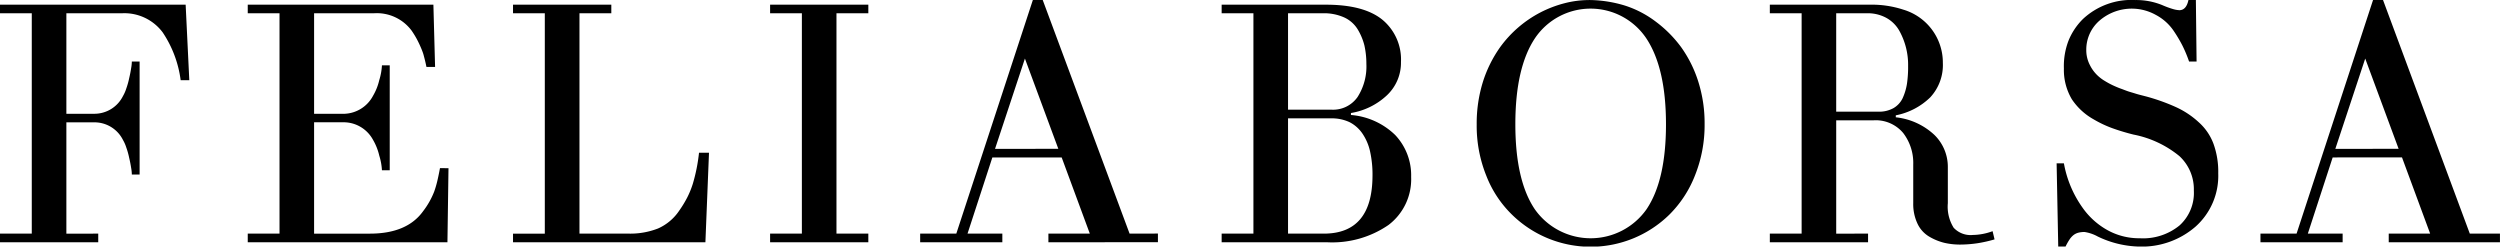 <svg id="Компонент_3_1" data-name="Компонент 3 – 1" xmlns="http://www.w3.org/2000/svg" width="253.506" height="25" viewBox="0 0 253.506 25">
  <path id="Контур_2" data-name="Контур 2" d="M319.148,110.153,315.761,101l-3.031,9.158Zm-5.677,8.6v.876h-8.333v-.876H308.8l7.755-23.69h1.011l8.8,23.69h3.058v.876H318.145v-.876h4.2l-2.854-7.726H312.46l-2.519,7.726Zm-28.1,1.31h-.739l-.164-8.438h.739a11.113,11.113,0,0,0,1.9,4.511,7.586,7.586,0,0,0,2.541,2.277,6.641,6.641,0,0,0,3.258.81,5.834,5.834,0,0,0,4.02-1.295,4.441,4.441,0,0,0,1.457-3.542,4.57,4.57,0,0,0-1.464-3.493,10.5,10.5,0,0,0-4.654-2.184,21.719,21.719,0,0,1-2.149-.648,11.28,11.28,0,0,1-1.9-.9,6.391,6.391,0,0,1-2.2-2.027,5.815,5.815,0,0,1-.81-3.124,7.182,7.182,0,0,1,.463-2.81,6.528,6.528,0,0,1,1.473-2.213,7.2,7.2,0,0,1,5.32-1.92,6.979,6.979,0,0,1,2.747.526,9.056,9.056,0,0,0,1.045.384,2.792,2.792,0,0,0,.656.12c.47,0,.783-.348.925-1.031h.754l.071,6.238H297.9a13.13,13.13,0,0,0-.676-1.621,13.907,13.907,0,0,0-.918-1.537,5.009,5.009,0,0,0-1.779-1.572,5.007,5.007,0,0,0-5.734.6,3.891,3.891,0,0,0-1.317,2.952,3.249,3.249,0,0,0,.377,1.557,3.726,3.726,0,0,0,.889,1.146,3.959,3.959,0,0,0,.6.435,8.138,8.138,0,0,0,.81.441c.291.135.568.255.832.348s.5.193.732.271.477.142.761.233.6.164.954.257a19.927,19.927,0,0,1,3.151,1.116,8.741,8.741,0,0,1,2.291,1.523,5.5,5.5,0,0,1,1.5,2.186,8.306,8.306,0,0,1,.484,3,6.908,6.908,0,0,1-2.313,5.415,8.3,8.3,0,0,1-5.7,2.013,10.182,10.182,0,0,1-4.211-1.024,4,4,0,0,0-1.331-.455,2.416,2.416,0,0,0-.654.078,1.375,1.375,0,0,0-.484.248,1.974,1.974,0,0,0-.4.455A5.727,5.727,0,0,0,285.375,120.063ZM265.262,96.407h-3.145v9.981H266.4a2.985,2.985,0,0,0,1.515-.355,2.324,2.324,0,0,0,.933-1,5.679,5.679,0,0,0,.441-1.452,11.672,11.672,0,0,0,.12-1.841,7.1,7.1,0,0,0-.911-3.593,3.39,3.39,0,0,0-1.3-1.273A3.926,3.926,0,0,0,265.262,96.407Zm.086,22.346v.876h-9.961v-.876h3.224V96.407h-3.224v-.869h10.145a10.252,10.252,0,0,1,3.4.506,5.595,5.595,0,0,1,4,5.386,4.822,4.822,0,0,1-1.28,3.506,6.866,6.866,0,0,1-3.493,1.821v.2a6.767,6.767,0,0,1,3.92,1.792A4.52,4.52,0,0,1,273.437,112v3.665a4.039,4.039,0,0,0,.59,2.49,2.34,2.34,0,0,0,1.943.734,5.986,5.986,0,0,0,2.005-.384l.2.832a13.231,13.231,0,0,1-1.728.39,12.317,12.317,0,0,1-1.779.137,7.117,7.117,0,0,1-1.586-.178,5.662,5.662,0,0,1-1.515-.619,2.994,2.994,0,0,1-1.195-1.3,4.628,4.628,0,0,1-.443-2.091v-3.927a4.981,4.981,0,0,0-1.016-3.195,3.619,3.619,0,0,0-3.038-1.288h-3.757v11.489Zm-35.766-11.092q0,5.71,1.985,8.639a6.927,6.927,0,0,0,11.305,0q1.986-2.926,1.985-8.639t-2-8.715a6.8,6.8,0,0,0-11.29,0Q229.582,101.935,229.582,107.661Zm-3.92,0a14.208,14.208,0,0,1,.632-4.3,12.68,12.68,0,0,1,1.75-3.521,11.719,11.719,0,0,1,4.091-3.522,11.711,11.711,0,0,1,2.484-.94,10.1,10.1,0,0,1,2.6-.311,12.8,12.8,0,0,1,3.451.554,10.42,10.42,0,0,1,3.151,1.637,12.293,12.293,0,0,1,2.57,2.583,12.431,12.431,0,0,1,1.748,3.521,13.931,13.931,0,0,1,.634,4.3,13.717,13.717,0,0,1-.989,5.224,11.473,11.473,0,0,1-2.6,3.956,11.4,11.4,0,0,1-15.929,0,11.157,11.157,0,0,1-2.617-3.956A13.541,13.541,0,0,1,225.663,107.661ZM210.089,96.407h-3.557v9.775H210.9a3.024,3.024,0,0,0,2.676-1.273,5.737,5.737,0,0,0,.9-3.359,8.571,8.571,0,0,0-.2-1.878,5.921,5.921,0,0,0-.676-1.623,3.121,3.121,0,0,0-1.353-1.209A4.988,4.988,0,0,0,210.089,96.407Zm.811,10.657h-4.368v11.689h3.628q4.942,0,4.938-5.919a10.859,10.859,0,0,0-.25-2.426,5.245,5.245,0,0,0-.776-1.807,3.513,3.513,0,0,0-1.308-1.153A4.229,4.229,0,0,0,210.9,107.064Zm-.419,12.565H199.8v-.876h3.222V96.407H199.8v-.869h10.556c2.583,0,4.5.506,5.757,1.537a5.229,5.229,0,0,1,1.871,4.269,4.527,4.527,0,0,1-1.422,3.379,6.984,6.984,0,0,1-3.65,1.8v.2a7.266,7.266,0,0,1,4.482,2.027,5.936,5.936,0,0,1,1.621,4.255,5.809,5.809,0,0,1-2.3,4.874A10.083,10.083,0,0,1,210.48,119.629Zm-27.242-9.476L179.851,101l-3.031,9.158Zm-5.677,8.6v.876h-8.333v-.876h3.665l7.762-23.69h1l8.808,23.69,2.874-.007v.876l-11.106.007v-.876h4.2l-2.854-7.726h-7.029l-2.519,7.726Zm-13.589,0v.876h-9.961v-.876h3.222V96.407h-3.222v-.869h9.961v.869h-3.231v22.346Zm-16.157-8.2-.364,9.079H127.943v-.876h3.224V96.407h-3.224v-.869h9.968v.869h-3.229v22.346h5a7.734,7.734,0,0,0,2.96-.519,5.031,5.031,0,0,0,2.147-1.8,11.31,11.31,0,0,0,.82-1.344,9.1,9.1,0,0,0,.561-1.373,17.427,17.427,0,0,0,.634-3.167ZM121.4,112.116l-.107,7.513H101.044v-.876h3.222V96.407h-3.222v-.869h18.825l.171,6.311h-.876c-.086-.433-.178-.8-.257-1.089a3.494,3.494,0,0,0-.162-.512c-.078-.213-.171-.426-.279-.661s-.228-.477-.37-.727-.291-.483-.441-.7a4.395,4.395,0,0,0-3.836-1.75h-6.047V106.6h3.116a3.417,3.417,0,0,0,2.859-1.821,5.65,5.65,0,0,0,.634-1.594,6.157,6.157,0,0,0,.271-1.5h.789v10.644h-.789a6.145,6.145,0,0,0-.271-1.486,5.8,5.8,0,0,0-.634-1.6,3.392,3.392,0,0,0-2.859-1.779h-3.116v11.29h5.657c2.5,0,4.3-.754,5.393-2.269a8.037,8.037,0,0,0,1.131-2,10.155,10.155,0,0,0,.306-1.04c.091-.384.184-.825.277-1.33Zm-35.516,6.637v.876H75.922v-.876h3.222V96.407H75.922v-.869H94.747l.37,7.655h-.876a11.293,11.293,0,0,0-1.827-4.852,4.846,4.846,0,0,0-4.085-1.934H82.652V106.6h2.881a3.238,3.238,0,0,0,2.854-1.787,3.834,3.834,0,0,0,.341-.776A7.558,7.558,0,0,0,89.019,103c.093-.392.157-.732.2-1.018a4.162,4.162,0,0,0,.071-.676h.789v11.454h-.789a4.2,4.2,0,0,0-.071-.683c-.044-.284-.107-.625-.2-1.016a7.374,7.374,0,0,0-.291-1.04,3.815,3.815,0,0,0-.341-.774,3.227,3.227,0,0,0-2.854-1.779H82.652v11.29Z" transform="translate(-75.922 -95.063)" fill-rule="evenodd"/>
</svg>
